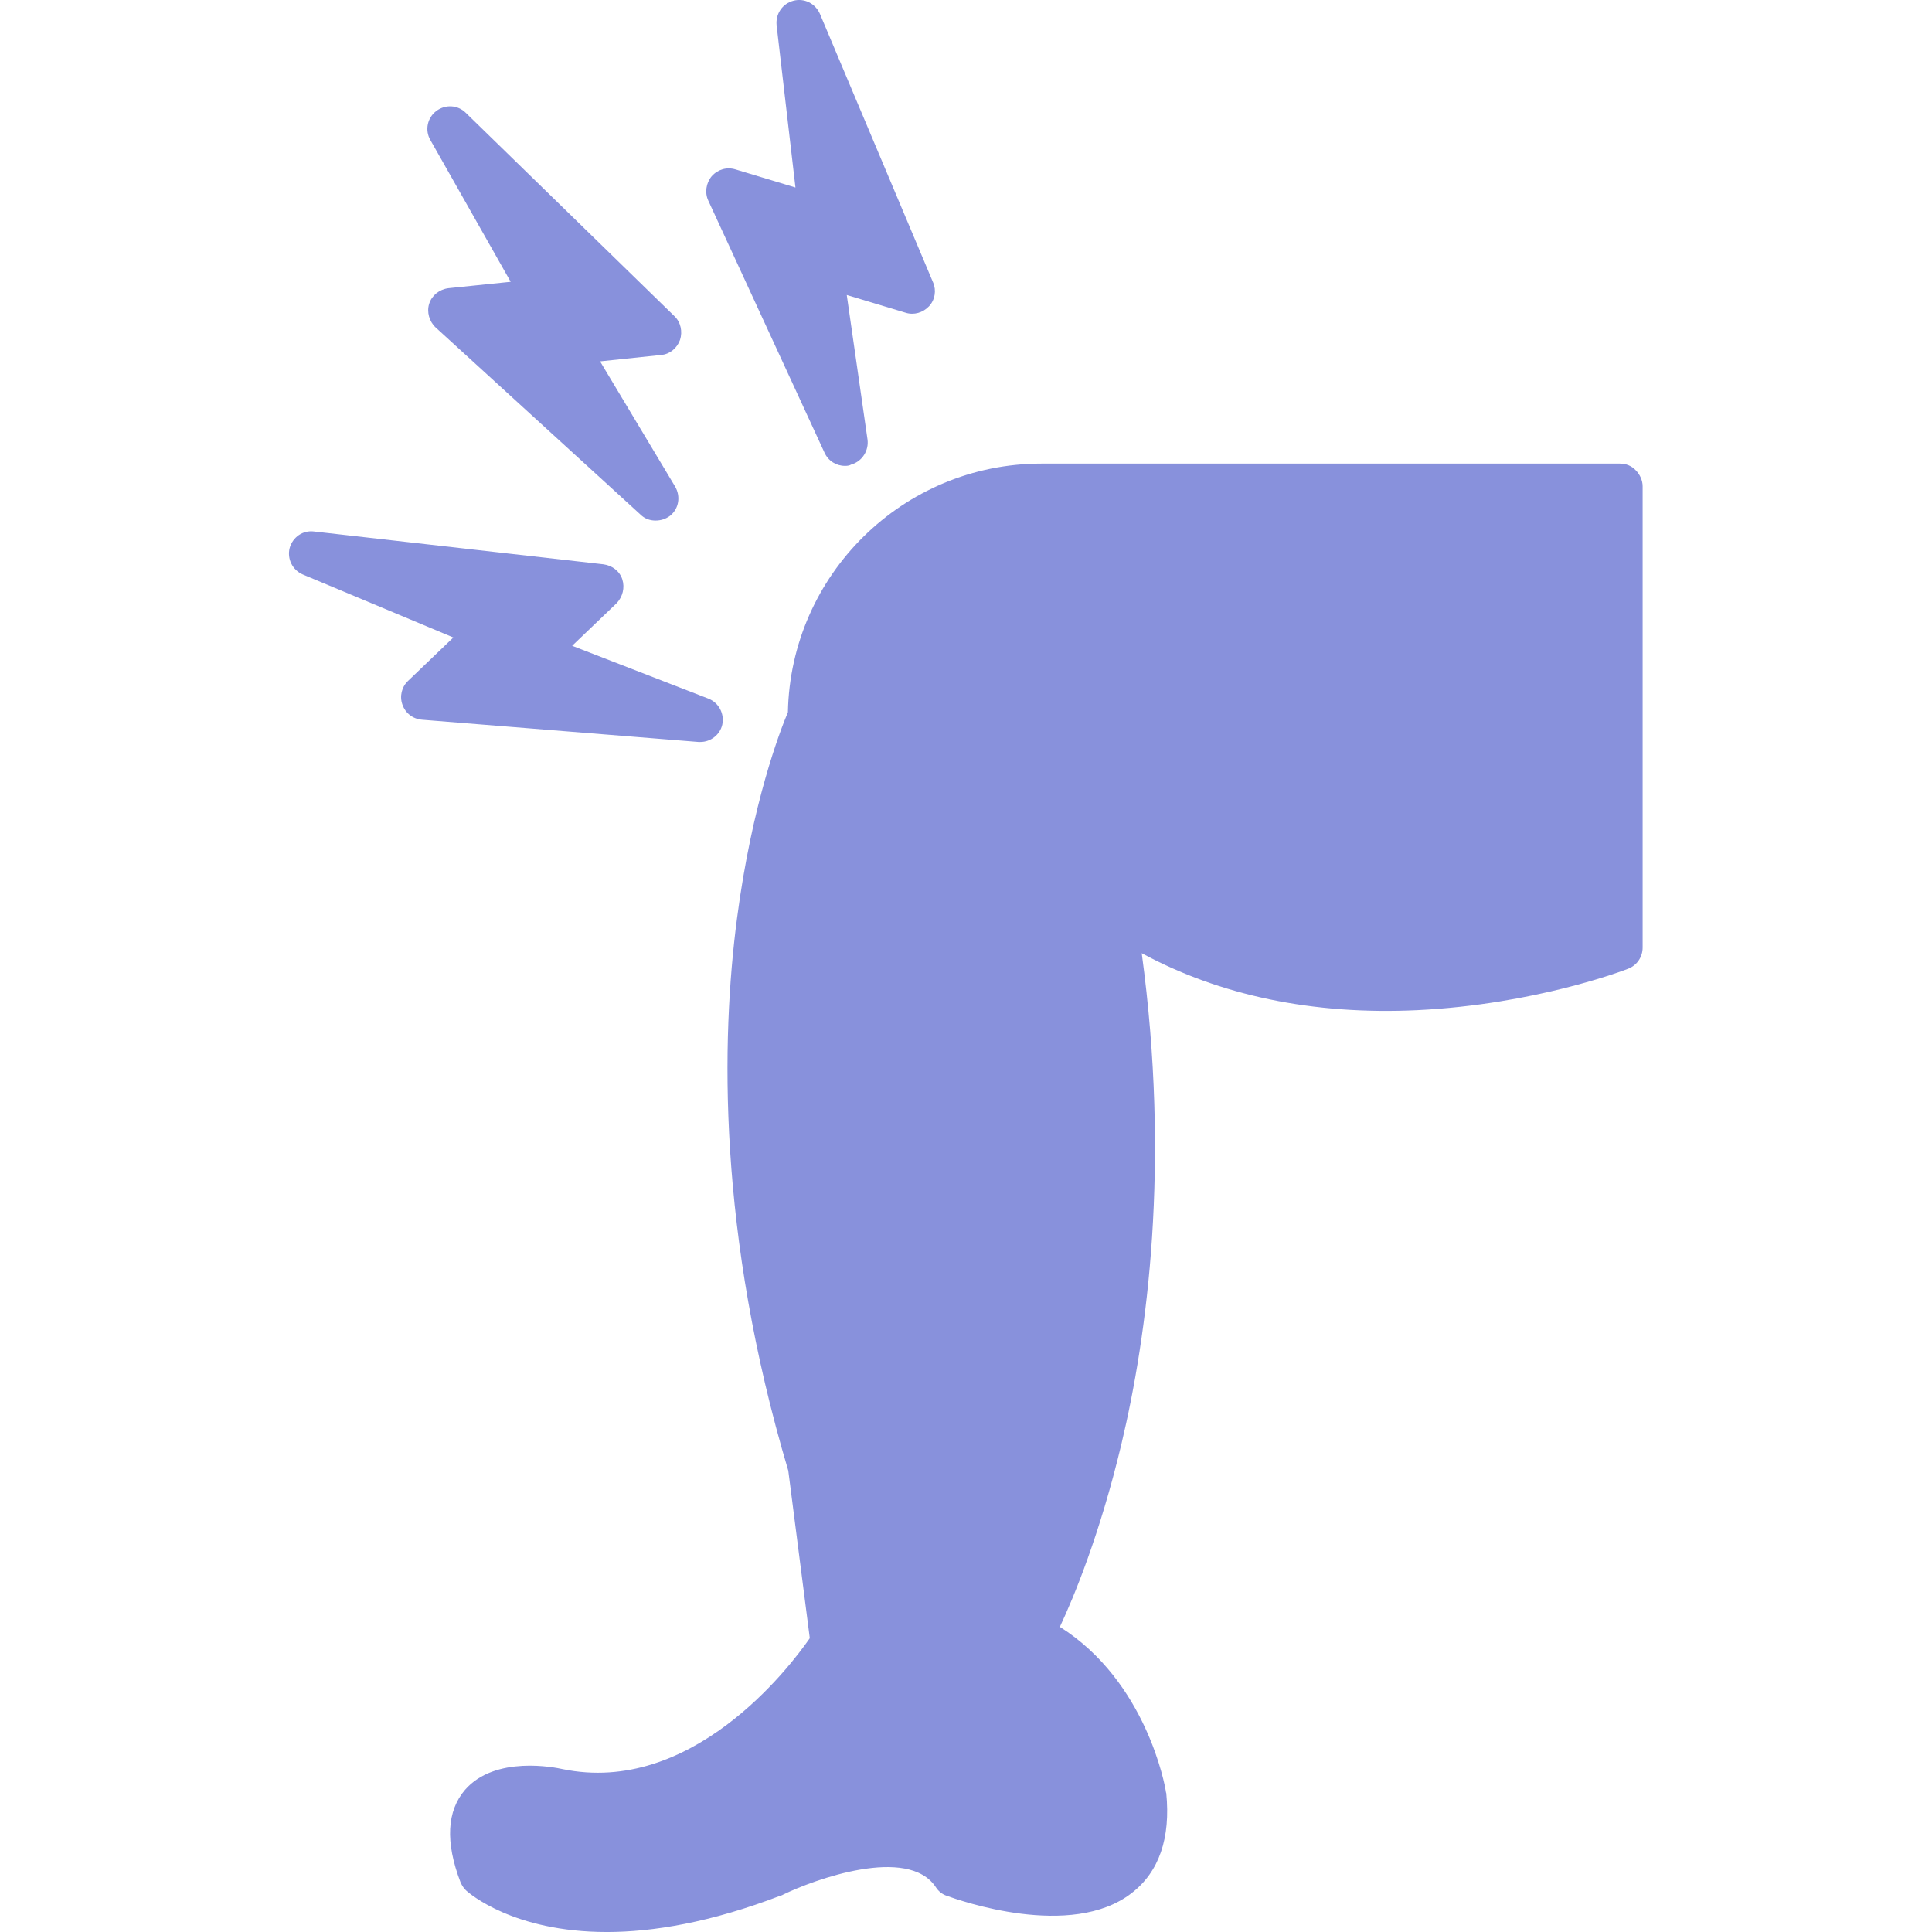 <?xml version="1.0" encoding="UTF-8"?> <svg xmlns="http://www.w3.org/2000/svg" xmlns:xlink="http://www.w3.org/1999/xlink" width="1080" zoomAndPan="magnify" viewBox="0 0 810 810" height="1080" preserveAspectRatio="xMidYMid meet" version="1.0"><defs><clipPath id="392f766687"><path d="M 188 194 L 688.742 194 L 688.742 810 L 188 810 Z M 188 194 " clip-rule="nonzero"></path></clipPath></defs><g clip-path="url(#392f766687)"><path fill="#8891dc" d="M 254.43 810.008 C 215.211 810.008 196.707 793.719 195.602 792.77 C 194.492 791.824 193.703 790.559 193.07 789.137 C 186.586 772.215 187.379 759.246 194.969 750.391 C 207.617 735.844 232.922 741.062 235.77 741.691 C 289.695 752.918 330.652 699.629 339.508 686.816 L 330.496 616.602 C 300.766 516.973 302.344 435.688 308.988 385.086 C 315.312 336.695 327.016 306.488 330.336 298.582 C 331.445 241.016 378.57 194.367 436.605 194.367 L 679.195 194.367 C 681.727 194.367 684.098 195.316 685.836 197.215 C 687.578 198.953 688.684 201.484 688.684 203.855 L 688.684 397.262 C 688.684 401.219 686.312 404.695 682.676 406.117 C 681.094 406.75 643.613 421.141 594.117 423.512 C 550.469 425.57 511.406 417.344 478.676 399.633 C 490.695 488.191 481.047 559.828 470.137 605.531 C 461.121 643.328 450.207 669.578 444.355 682.074 C 480.73 705.004 488.48 748.969 488.793 751.023 C 488.793 751.184 488.793 751.5 488.953 751.656 C 490.852 770.633 485.949 784.867 474.406 793.723 C 449.102 813.332 402.133 796.727 396.918 794.828 C 395.02 794.195 393.438 792.934 392.332 791.191 C 380.629 773.641 341.25 788.031 328.285 794.355 C 327.969 794.516 327.809 794.672 327.492 794.672 C 297.918 806.055 273.562 810.008 254.43 810.008 Z M 254.43 810.008 " fill-opacity="1" fill-rule="evenodd"></path></g><path fill="#8891dc" d="M 354.219 195.316 C 350.582 195.316 347.258 193.262 345.676 189.781 L 296.969 84.145 C 295.387 80.824 296.02 76.711 298.395 73.867 C 300.926 71.02 304.719 69.91 308.355 71.02 L 333.5 78.609 L 325.594 10.609 C 325.121 5.863 327.965 1.594 332.551 0.332 C 337.137 -0.934 341.883 1.438 343.781 5.863 L 391.223 118.461 C 392.645 121.781 392.012 125.734 389.484 128.422 C 386.953 131.109 383.156 132.219 379.68 131.109 L 355.008 123.68 L 363.707 184.246 C 364.34 188.832 361.492 193.418 357.066 194.684 C 355.957 195.316 355.008 195.316 354.219 195.316 Z M 293.648 311.074 C 293.332 311.074 293.176 311.074 292.859 311.074 L 176.941 301.746 C 173.148 301.43 169.984 299.059 168.719 295.418 C 167.453 291.938 168.402 287.988 171.09 285.457 L 190.066 267.27 L 126.969 240.859 C 122.539 238.961 120.328 234.219 121.434 229.789 C 122.699 225.203 126.969 222.199 131.715 222.832 L 253.008 236.59 C 256.645 237.066 259.809 239.438 260.914 242.918 C 262.02 246.395 261.074 250.191 258.543 252.879 L 239.879 270.75 L 296.969 292.887 C 301.398 294.625 303.77 299.215 302.82 303.801 C 301.875 308.07 297.918 311.074 293.648 311.074 Z M 274.832 218.246 C 272.457 218.246 270.246 217.457 268.504 215.715 L 182.633 137.277 C 179.945 134.746 178.84 130.793 179.945 127.312 C 181.055 123.836 184.215 121.305 188.012 120.832 L 214.105 118.145 L 180.422 58.684 C 178.047 54.57 179.156 49.352 182.953 46.508 C 186.746 43.66 191.965 43.977 195.285 47.297 L 282.738 132.535 C 285.426 135.066 286.219 139.016 285.113 142.496 C 283.848 145.977 280.84 148.508 277.203 148.824 L 251.586 151.512 L 283.059 204.016 C 285.43 208.125 284.641 213.188 281 216.191 C 279.102 217.617 277.043 218.246 274.832 218.246 Z M 274.832 218.246 " fill-opacity="1" fill-rule="evenodd"></path></svg> 
